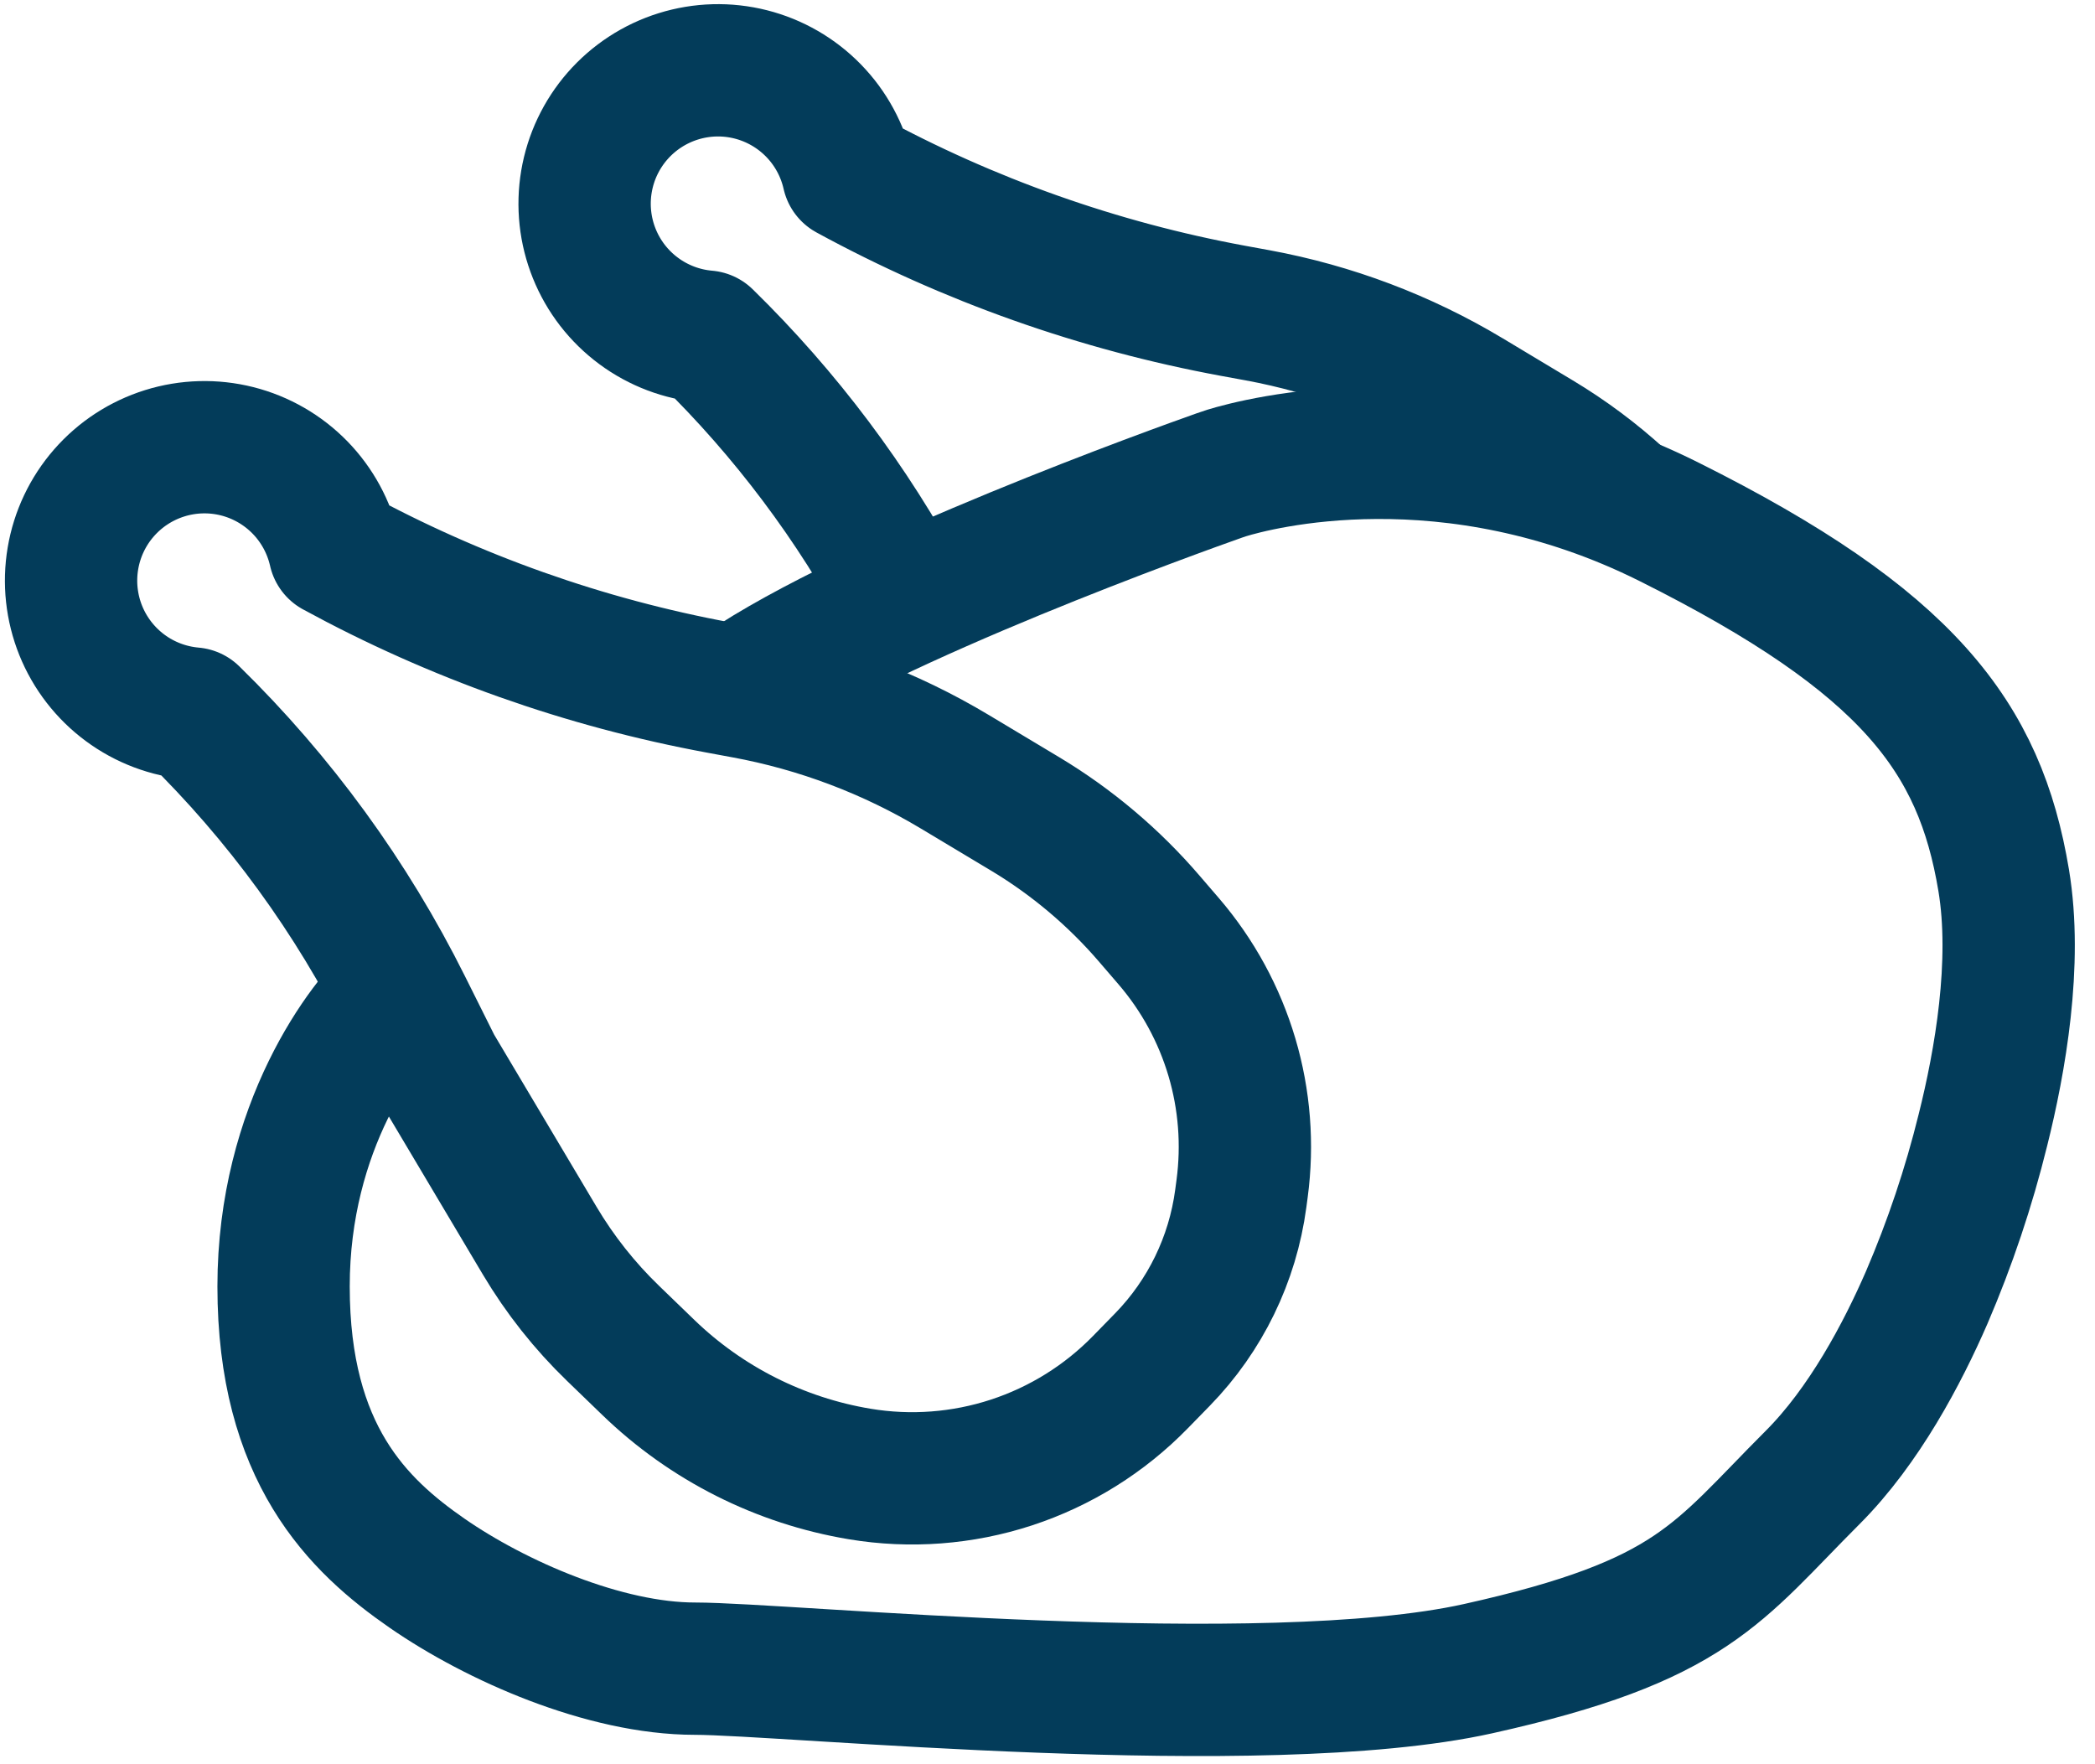 <?xml version="1.0" encoding="UTF-8"?>
<svg xmlns="http://www.w3.org/2000/svg" width="95" height="80" viewBox="0 0 95 80" fill="none">
  <path d="M73.48 22.583C72.341 21.541 71.099 20.615 69.775 19.821L66.599 17.914C63.654 16.147 60.416 14.923 57.039 14.3L55.904 14.092C49.799 12.965 43.911 10.877 38.46 7.906C38.214 6.817 37.672 5.816 36.892 5.016C36.112 4.216 35.127 3.647 34.044 3.373C32.961 3.099 31.823 3.13 30.757 3.463C29.69 3.796 28.737 4.418 28.002 5.259C27.267 6.101 26.78 7.129 26.594 8.231C26.408 9.332 26.531 10.464 26.949 11.5C27.366 12.536 28.063 13.436 28.961 14.1C29.859 14.765 30.923 15.168 32.036 15.264C35.624 18.774 38.655 22.811 41.026 27.235" stroke="#033C5A" stroke-width="6" stroke-linecap="round" stroke-linejoin="round"></path>
  <path d="M18.026 45.002C16.528 46.295 12.859 51.075 12.859 58.333C12.859 65.917 16.235 69.167 19.359 71.333C22.484 73.5 27.419 75.667 31.514 75.667C35.609 75.667 57.276 77.833 67.026 75.667C76.776 73.5 77.859 71.333 82.193 67C84.535 64.658 86.27 61.362 87.371 58.832C88.426 56.376 89.277 53.839 89.917 51.244C90.697 48.133 91.483 43.665 90.859 39.917C89.776 33.417 86.526 29.083 75.693 23.667C65.717 18.679 56.958 21.041 55.634 21.446C55.517 21.482 55.4 21.521 55.285 21.563C53.551 22.176 39.544 27.188 33.596 31.25" stroke="#033C5A" stroke-width="6" stroke-linecap="round" stroke-linejoin="round"></path>
  <path d="M8.749 32.355C7.636 32.258 6.572 31.856 5.674 31.191C4.776 30.527 4.079 29.626 3.661 28.59C3.244 27.554 3.121 26.423 3.307 25.321C3.493 24.22 3.98 23.191 4.715 22.35C5.45 21.508 6.403 20.887 7.469 20.554C8.536 20.221 9.674 20.19 10.757 20.464C11.839 20.738 12.825 21.307 13.605 22.107C14.384 22.907 14.927 23.907 15.173 24.997C20.624 27.967 26.512 30.054 32.617 31.181L33.752 31.391C37.13 32.013 40.367 33.237 43.312 35.005L46.488 36.909C48.61 38.183 50.514 39.791 52.126 41.67L53.005 42.692C54.316 44.22 55.29 46.008 55.862 47.938C56.434 49.869 56.591 51.898 56.325 53.894L56.264 54.351C55.897 57.101 54.653 59.659 52.717 61.646L51.716 62.671C50.088 64.341 48.08 65.593 45.863 66.319C43.647 67.044 41.288 67.223 38.987 66.84C35.375 66.238 32.032 64.553 29.399 62.008L27.798 60.461C26.511 59.217 25.394 57.807 24.479 56.269L19.773 48.356L18.399 45.604C15.944 40.68 12.682 36.203 8.749 32.355Z" stroke="#033C5A" stroke-width="6" stroke-linecap="round" stroke-linejoin="round"></path>
</svg>

